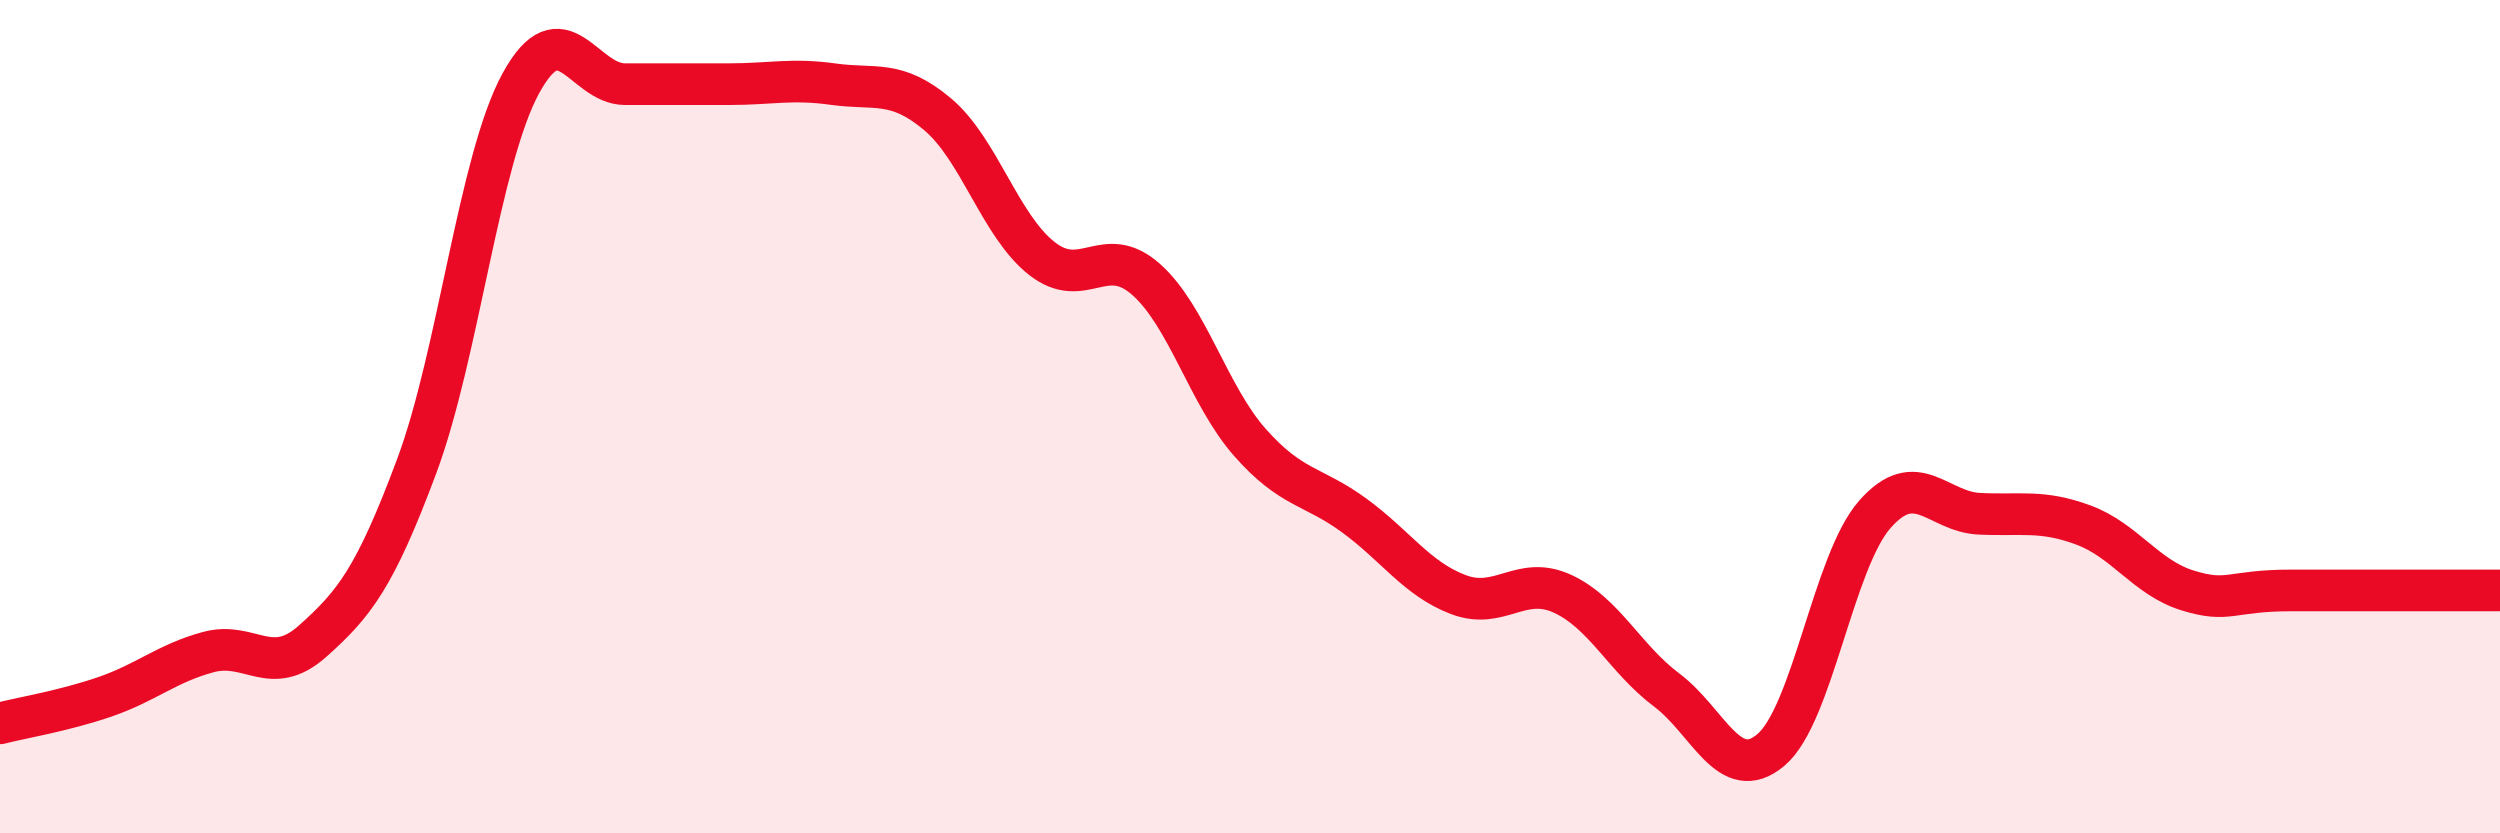 
    <svg width="60" height="20" viewBox="0 0 60 20" xmlns="http://www.w3.org/2000/svg">
      <path
        d="M 0,17.36 C 0.5,17.23 1.5,17.07 2.5,16.73 C 3.5,16.39 4,15.92 5,15.65 C 6,15.38 6.5,16.28 7.5,15.39 C 8.5,14.5 9,13.87 10,11.19 C 11,8.51 11.5,3.83 12.5,2 C 13.5,0.17 14,2.02 15,2.02 C 16,2.02 16.5,2.02 17.5,2.02 C 18.5,2.02 19,1.88 20,2.02 C 21,2.16 21.5,1.9 22.5,2.74 C 23.5,3.58 24,5.41 25,6.2 C 26,6.99 26.5,5.82 27.5,6.7 C 28.5,7.58 29,9.49 30,10.62 C 31,11.75 31.5,11.64 32.5,12.37 C 33.5,13.1 34,13.89 35,14.27 C 36,14.65 36.5,13.79 37.5,14.25 C 38.5,14.71 39,15.81 40,16.56 C 41,17.31 41.5,18.84 42.5,18 C 43.5,17.16 44,13.47 45,12.34 C 46,11.21 46.5,12.28 47.5,12.33 C 48.5,12.38 49,12.23 50,12.6 C 51,12.97 51.5,13.86 52.5,14.17 C 53.5,14.48 53.5,14.17 55,14.17 C 56.5,14.17 59,14.17 60,14.17L60 20L0 20Z"
        fill="#EB0A25"
        opacity="0.1"
        stroke-linecap="round"
        stroke-linejoin="round"
      />
      <path
        d="M 0,17.36 C 0.5,17.23 1.5,17.07 2.5,16.73 C 3.5,16.39 4,15.92 5,15.65 C 6,15.38 6.5,16.28 7.5,15.39 C 8.5,14.5 9,13.87 10,11.19 C 11,8.51 11.5,3.83 12.5,2 C 13.5,0.17 14,2.02 15,2.02 C 16,2.02 16.5,2.02 17.5,2.02 C 18.5,2.02 19,1.88 20,2.02 C 21,2.16 21.5,1.9 22.5,2.74 C 23.5,3.58 24,5.41 25,6.2 C 26,6.99 26.5,5.82 27.5,6.7 C 28.5,7.58 29,9.49 30,10.62 C 31,11.75 31.5,11.64 32.5,12.37 C 33.5,13.1 34,13.89 35,14.27 C 36,14.65 36.5,13.79 37.5,14.25 C 38.5,14.71 39,15.81 40,16.56 C 41,17.31 41.5,18.84 42.5,18 C 43.5,17.16 44,13.47 45,12.34 C 46,11.21 46.5,12.28 47.5,12.33 C 48.5,12.38 49,12.23 50,12.6 C 51,12.97 51.5,13.86 52.5,14.17 C 53.5,14.48 53.5,14.17 55,14.17 C 56.5,14.17 59,14.17 60,14.17"
        stroke="#EB0A25"
        stroke-width="1"
        fill="none"
        stroke-linecap="round"
        stroke-linejoin="round"
      />
    </svg>
  